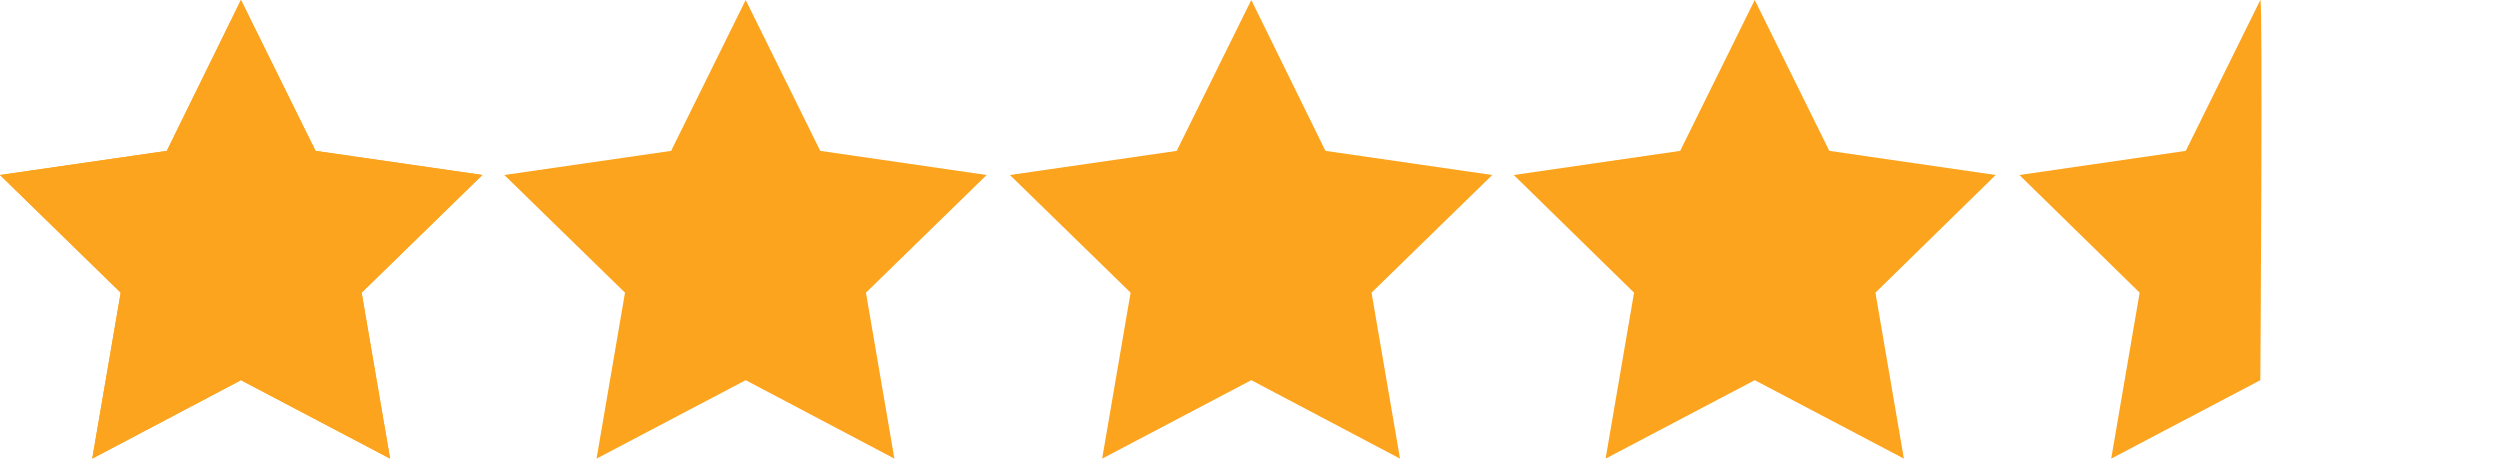 <?xml version="1.0" encoding="utf-8"?>
<!-- Generator: Adobe Illustrator 24.1.0, SVG Export Plug-In . SVG Version: 6.00 Build 0)  -->
<svg version="1.1" id="Layer_1" xmlns="http://www.w3.org/2000/svg" xmlns:xlink="http://www.w3.org/1999/xlink" x="0px" y="0px"
	 viewBox="0 0 580 106.4" style="enable-background:new 0 0 580 106.4;" xml:space="preserve">
<style type="text/css">
	.st0{clip-path:url(#SVGID_2_);}
	.st1{fill:#FCA41D;}
	.st2{clip-path:url(#SVGID_5_);fill:#FCA41D;}
	.st3{clip-path:url(#SVGID_7_);fill:#FCA41D;}
	.st4{clip-path:url(#SVGID_9_);fill:#FCA41D;}
	.st5{clip-path:url(#SVGID_11_);fill:#FCA41D;}
	.st6{clip-path:url(#SVGID_13_);fill:#FCA41D;}
	.st7{clip-path:url(#SVGID_15_);fill:#FCA41D;}
	.st8{clip-path:url(#SVGID_17_);fill:#FCA41D;}
	.st9{clip-path:url(#SVGID_19_);fill:#FCA41D;}
	.st10{clip-path:url(#SVGID_21_);fill:#FCA41D;}
	.st11{clip-path:url(#SVGID_23_);fill:#FCA41D;}
	.st12{clip-path:url(#SVGID_25_);fill:#FCA41D;}
	.st13{clip-path:url(#SVGID_27_);fill:#FCA41D;}
	.st14{clip-path:url(#SVGID_29_);fill:#FCA41D;}
	.st15{clip-path:url(#SVGID_31_);fill:#FCA41D;}
	.st16{clip-path:url(#SVGID_33_);fill:#FCA41D;}
	.st17{clip-path:url(#SVGID_35_);fill:#FCA41D;}
	.st18{clip-path:url(#SVGID_37_);fill:#FCA41D;}
	.st19{clip-path:url(#SVGID_39_);fill:#FCA41D;}
	.st20{clip-path:url(#SVGID_41_);fill:#FCA41D;}
	.st21{clip-path:url(#SVGID_43_);fill:#FCA41D;}
	.st22{clip-path:url(#SVGID_45_);fill:#FCA41D;}
	.st23{clip-path:url(#SVGID_47_);fill:#FCA41D;}
	.st24{clip-path:url(#SVGID_49_);fill:#FCA41D;}
	.st25{clip-path:url(#SVGID_51_);fill:#FCA41D;}
	.st26{clip-path:url(#SVGID_53_);fill:#FCA41D;}
	.st27{clip-path:url(#SVGID_55_);fill:#FCA41D;}
	.st28{clip-path:url(#SVGID_57_);fill:#FCA41D;}
	.st29{clip-path:url(#SVGID_59_);fill:#FCA41D;}
	.st30{clip-path:url(#SVGID_61_);fill:#FCA41D;}
	.st31{clip-path:url(#SVGID_63_);fill:#FCA41D;}
	.st32{clip-path:url(#SVGID_65_);fill:#FCA41D;}
	.st33{clip-path:url(#SVGID_67_);fill:#FCA41D;}
	.st34{clip-path:url(#SVGID_69_);fill:#FCA41D;}
	.st35{clip-path:url(#SVGID_71_);fill:#FCA41D;}
	.st36{clip-path:url(#SVGID_73_);fill:#FCA41D;}
	.st37{clip-path:url(#SVGID_75_);fill:#FCA41D;}
	.st38{clip-path:url(#SVGID_77_);fill:#FCA41D;}
	.st39{clip-path:url(#SVGID_79_);fill:#FCA41D;}
	.st40{clip-path:url(#SVGID_81_);fill:#FCA41D;}
</style>
<g>
	<g>
		<defs>
			<polygon id="SVGID_1_" points="55.9,0 38.7,35 0,40.6 28,67.9 21.4,106.4 55.9,88.2 90.5,106.4 83.9,67.9 111.9,40.6 73.2,35 			
				"/>
		</defs>
		<clipPath id="SVGID_2_">
			<use xlink:href="#SVGID_1_"  style="overflow:visible;"/>
		</clipPath>
		<g class="st0">
			<g>
				<g>
					<rect id="SVGID_3_" class="st1" width="111.9" height="106.4"/>
				</g>
				<g>
					<defs>
						<rect id="SVGID_4_" width="111.9" height="106.4"/>
					</defs>
					<clipPath id="SVGID_5_">
						<use xlink:href="#SVGID_4_"  style="overflow:visible;"/>
					</clipPath>
					<rect class="st2" width="111.9" height="3"/>
				</g>
				<g>
					<defs>
						<rect id="SVGID_6_" width="111.9" height="106.4"/>
					</defs>
					<clipPath id="SVGID_7_">
						<use xlink:href="#SVGID_6_"  style="overflow:visible;"/>
					</clipPath>
					<rect y="3" class="st3" width="111.9" height="3"/>
				</g>
				<g>
					<defs>
						<rect id="SVGID_8_" width="111.9" height="106.4"/>
					</defs>
					<clipPath id="SVGID_9_">
						<use xlink:href="#SVGID_8_"  style="overflow:visible;"/>
					</clipPath>
					<rect y="6.1" class="st4" width="111.9" height="3"/>
				</g>
				<g>
					<defs>
						<rect id="SVGID_10_" width="111.9" height="106.4"/>
					</defs>
					<clipPath id="SVGID_11_">
						<use xlink:href="#SVGID_10_"  style="overflow:visible;"/>
					</clipPath>
					<rect y="9.1" class="st5" width="111.9" height="3"/>
				</g>
				<g>
					<defs>
						<rect id="SVGID_12_" width="111.9" height="106.4"/>
					</defs>
					<clipPath id="SVGID_13_">
						<use xlink:href="#SVGID_12_"  style="overflow:visible;"/>
					</clipPath>
					<rect y="12.2" class="st6" width="111.9" height="3"/>
				</g>
				<g>
					<defs>
						<rect id="SVGID_14_" width="111.9" height="106.4"/>
					</defs>
					<clipPath id="SVGID_15_">
						<use xlink:href="#SVGID_14_"  style="overflow:visible;"/>
					</clipPath>
					<rect y="15.2" class="st7" width="111.9" height="3"/>
				</g>
				<g>
					<defs>
						<rect id="SVGID_16_" width="111.9" height="106.4"/>
					</defs>
					<clipPath id="SVGID_17_">
						<use xlink:href="#SVGID_16_"  style="overflow:visible;"/>
					</clipPath>
					<rect y="18.2" class="st8" width="111.9" height="3"/>
				</g>
				<g>
					<defs>
						<rect id="SVGID_18_" width="111.9" height="106.4"/>
					</defs>
					<clipPath id="SVGID_19_">
						<use xlink:href="#SVGID_18_"  style="overflow:visible;"/>
					</clipPath>
					<rect y="21.3" class="st9" width="111.9" height="3"/>
				</g>
				<g>
					<defs>
						<rect id="SVGID_20_" width="111.9" height="106.4"/>
					</defs>
					<clipPath id="SVGID_21_">
						<use xlink:href="#SVGID_20_"  style="overflow:visible;"/>
					</clipPath>
					<rect y="24.3" class="st10" width="111.9" height="3"/>
				</g>
				<g>
					<defs>
						<rect id="SVGID_22_" width="111.9" height="106.4"/>
					</defs>
					<clipPath id="SVGID_23_">
						<use xlink:href="#SVGID_22_"  style="overflow:visible;"/>
					</clipPath>
					<rect y="27.4" class="st11" width="111.9" height="3"/>
				</g>
				<g>
					<defs>
						<rect id="SVGID_24_" width="111.9" height="106.4"/>
					</defs>
					<clipPath id="SVGID_25_">
						<use xlink:href="#SVGID_24_"  style="overflow:visible;"/>
					</clipPath>
					<rect y="30.4" class="st12" width="111.9" height="3"/>
				</g>
				<g>
					<defs>
						<rect id="SVGID_26_" width="111.9" height="106.4"/>
					</defs>
					<clipPath id="SVGID_27_">
						<use xlink:href="#SVGID_26_"  style="overflow:visible;"/>
					</clipPath>
					<rect y="33.4" class="st13" width="111.9" height="3"/>
				</g>
				<g>
					<defs>
						<rect id="SVGID_28_" width="111.9" height="106.4"/>
					</defs>
					<clipPath id="SVGID_29_">
						<use xlink:href="#SVGID_28_"  style="overflow:visible;"/>
					</clipPath>
					<rect y="36.5" class="st14" width="111.9" height="3"/>
				</g>
				<g>
					<defs>
						<rect id="SVGID_30_" width="111.9" height="106.4"/>
					</defs>
					<clipPath id="SVGID_31_">
						<use xlink:href="#SVGID_30_"  style="overflow:visible;"/>
					</clipPath>
					<rect y="39.5" class="st15" width="111.9" height="3"/>
				</g>
				<g>
					<defs>
						<rect id="SVGID_32_" width="111.9" height="106.4"/>
					</defs>
					<clipPath id="SVGID_33_">
						<use xlink:href="#SVGID_32_"  style="overflow:visible;"/>
					</clipPath>
					<rect y="42.6" class="st16" width="111.9" height="3"/>
				</g>
				<g>
					<defs>
						<rect id="SVGID_34_" width="111.9" height="106.4"/>
					</defs>
					<clipPath id="SVGID_35_">
						<use xlink:href="#SVGID_34_"  style="overflow:visible;"/>
					</clipPath>
					<rect y="45.6" class="st17" width="111.9" height="3"/>
				</g>
				<g>
					<defs>
						<rect id="SVGID_36_" width="111.9" height="106.4"/>
					</defs>
					<clipPath id="SVGID_37_">
						<use xlink:href="#SVGID_36_"  style="overflow:visible;"/>
					</clipPath>
					<rect y="48.6" class="st18" width="111.9" height="3"/>
				</g>
				<g>
					<defs>
						<rect id="SVGID_38_" width="111.9" height="106.4"/>
					</defs>
					<clipPath id="SVGID_39_">
						<use xlink:href="#SVGID_38_"  style="overflow:visible;"/>
					</clipPath>
					<rect y="51.7" class="st19" width="111.9" height="3"/>
				</g>
				<g>
					<defs>
						<rect id="SVGID_40_" width="111.9" height="106.4"/>
					</defs>
					<clipPath id="SVGID_41_">
						<use xlink:href="#SVGID_40_"  style="overflow:visible;"/>
					</clipPath>
					<rect y="54.7" class="st20" width="111.9" height="3"/>
				</g>
				<g>
					<defs>
						<rect id="SVGID_42_" width="111.9" height="106.4"/>
					</defs>
					<clipPath id="SVGID_43_">
						<use xlink:href="#SVGID_42_"  style="overflow:visible;"/>
					</clipPath>
					<rect y="57.8" class="st21" width="111.9" height="3"/>
				</g>
				<g>
					<defs>
						<rect id="SVGID_44_" width="111.9" height="106.4"/>
					</defs>
					<clipPath id="SVGID_45_">
						<use xlink:href="#SVGID_44_"  style="overflow:visible;"/>
					</clipPath>
					<rect y="60.8" class="st22" width="111.9" height="3"/>
				</g>
				<g>
					<defs>
						<rect id="SVGID_46_" width="111.9" height="106.4"/>
					</defs>
					<clipPath id="SVGID_47_">
						<use xlink:href="#SVGID_46_"  style="overflow:visible;"/>
					</clipPath>
					<rect y="63.8" class="st23" width="111.9" height="3"/>
				</g>
				<g>
					<defs>
						<rect id="SVGID_48_" width="111.9" height="106.4"/>
					</defs>
					<clipPath id="SVGID_49_">
						<use xlink:href="#SVGID_48_"  style="overflow:visible;"/>
					</clipPath>
					<rect y="66.9" class="st24" width="111.9" height="3"/>
				</g>
				<g>
					<defs>
						<rect id="SVGID_50_" width="111.9" height="106.4"/>
					</defs>
					<clipPath id="SVGID_51_">
						<use xlink:href="#SVGID_50_"  style="overflow:visible;"/>
					</clipPath>
					<rect y="69.9" class="st25" width="111.9" height="3"/>
				</g>
				<g>
					<defs>
						<rect id="SVGID_52_" width="111.9" height="106.4"/>
					</defs>
					<clipPath id="SVGID_53_">
						<use xlink:href="#SVGID_52_"  style="overflow:visible;"/>
					</clipPath>
					<rect y="73" class="st26" width="111.9" height="3"/>
				</g>
				<g>
					<defs>
						<rect id="SVGID_54_" width="111.9" height="106.4"/>
					</defs>
					<clipPath id="SVGID_55_">
						<use xlink:href="#SVGID_54_"  style="overflow:visible;"/>
					</clipPath>
					<rect y="76" class="st27" width="111.9" height="3"/>
				</g>
				<g>
					<defs>
						<rect id="SVGID_56_" width="111.9" height="106.4"/>
					</defs>
					<clipPath id="SVGID_57_">
						<use xlink:href="#SVGID_56_"  style="overflow:visible;"/>
					</clipPath>
					<rect y="79" class="st28" width="111.9" height="3"/>
				</g>
				<g>
					<defs>
						<rect id="SVGID_58_" width="111.9" height="106.4"/>
					</defs>
					<clipPath id="SVGID_59_">
						<use xlink:href="#SVGID_58_"  style="overflow:visible;"/>
					</clipPath>
					<rect y="82.1" class="st29" width="111.9" height="3"/>
				</g>
				<g>
					<defs>
						<rect id="SVGID_60_" width="111.9" height="106.4"/>
					</defs>
					<clipPath id="SVGID_61_">
						<use xlink:href="#SVGID_60_"  style="overflow:visible;"/>
					</clipPath>
					<rect y="85.1" class="st30" width="111.9" height="3"/>
				</g>
				<g>
					<defs>
						<rect id="SVGID_62_" width="111.9" height="106.4"/>
					</defs>
					<clipPath id="SVGID_63_">
						<use xlink:href="#SVGID_62_"  style="overflow:visible;"/>
					</clipPath>
					<rect y="88.2" class="st31" width="111.9" height="3"/>
				</g>
				<g>
					<defs>
						<rect id="SVGID_64_" width="111.9" height="106.4"/>
					</defs>
					<clipPath id="SVGID_65_">
						<use xlink:href="#SVGID_64_"  style="overflow:visible;"/>
					</clipPath>
					<rect y="91.2" class="st32" width="111.9" height="3"/>
				</g>
				<g>
					<defs>
						<rect id="SVGID_66_" width="111.9" height="106.4"/>
					</defs>
					<clipPath id="SVGID_67_">
						<use xlink:href="#SVGID_66_"  style="overflow:visible;"/>
					</clipPath>
					<rect y="94.2" class="st33" width="111.9" height="3"/>
				</g>
				<g>
					<defs>
						<rect id="SVGID_68_" width="111.9" height="106.4"/>
					</defs>
					<clipPath id="SVGID_69_">
						<use xlink:href="#SVGID_68_"  style="overflow:visible;"/>
					</clipPath>
					<rect y="97.3" class="st34" width="111.9" height="3"/>
				</g>
				<g>
					<defs>
						<rect id="SVGID_70_" width="111.9" height="106.4"/>
					</defs>
					<clipPath id="SVGID_71_">
						<use xlink:href="#SVGID_70_"  style="overflow:visible;"/>
					</clipPath>
					<rect y="100.3" class="st35" width="111.9" height="3"/>
				</g>
				<g>
					<defs>
						<rect id="SVGID_72_" width="111.9" height="106.4"/>
					</defs>
					<clipPath id="SVGID_73_">
						<use xlink:href="#SVGID_72_"  style="overflow:visible;"/>
					</clipPath>
					<rect y="103.4" class="st36" width="111.9" height="3"/>
				</g>
				<g>
					<defs>
						<rect id="SVGID_74_" width="111.9" height="106.4"/>
					</defs>
					<clipPath id="SVGID_75_">
						<use xlink:href="#SVGID_74_"  style="overflow:visible;"/>
					</clipPath>
					<path class="st37" d="M0,106.4h111.9H0z"/>
				</g>
			</g>
		</g>
	</g>
</g>
<g>
	<g>
		<defs>
			<polygon id="SVGID_76_" points="173,0 155.7,35 117,40.6 145,67.9 138.4,106.4 173,88.2 207.5,106.4 200.9,67.9 228.9,40.6 
				190.3,35 			"/>
		</defs>
		<clipPath id="SVGID_77_">
			<use xlink:href="#SVGID_76_"  style="overflow:visible;"/>
		</clipPath>
		<rect x="117" class="st38" width="111.9" height="106.4"/>
	</g>
</g>
<g>
	<g>
		<defs>
			<polygon id="SVGID_78_" points="290.3,0 273,35 234.3,40.6 262.3,67.9 255.7,106.4 290.3,88.2 324.8,106.4 318.2,67.9 
				346.2,40.6 307.5,35 			"/>
		</defs>
		<clipPath id="SVGID_79_">
			<use xlink:href="#SVGID_78_"  style="overflow:visible;"/>
		</clipPath>
		<rect x="234.3" class="st39" width="111.9" height="106.4"/>
	</g>
</g>
<g>
	<g>
		<defs>
			<polygon id="SVGID_80_" points="407.1,0 389.8,35 351.2,40.6 379.1,67.9 372.5,106.4 407.1,88.2 441.7,106.4 435.1,67.9 
				463,40.6 424.4,35 			"/>
		</defs>
		<clipPath id="SVGID_81_">
			<use xlink:href="#SVGID_80_"  style="overflow:visible;"/>
		</clipPath>
		<rect x="351.2" class="st40" width="111.9" height="106.4"/>
	</g>
</g>
<path class="st1" d="M524.4,0l-17.3,35l-38.6,5.6l27.9,27.3l-6.6,38.5l34.6-18.2C524.4,88.2,525-0.6,524.4,0z"/>
</svg>
